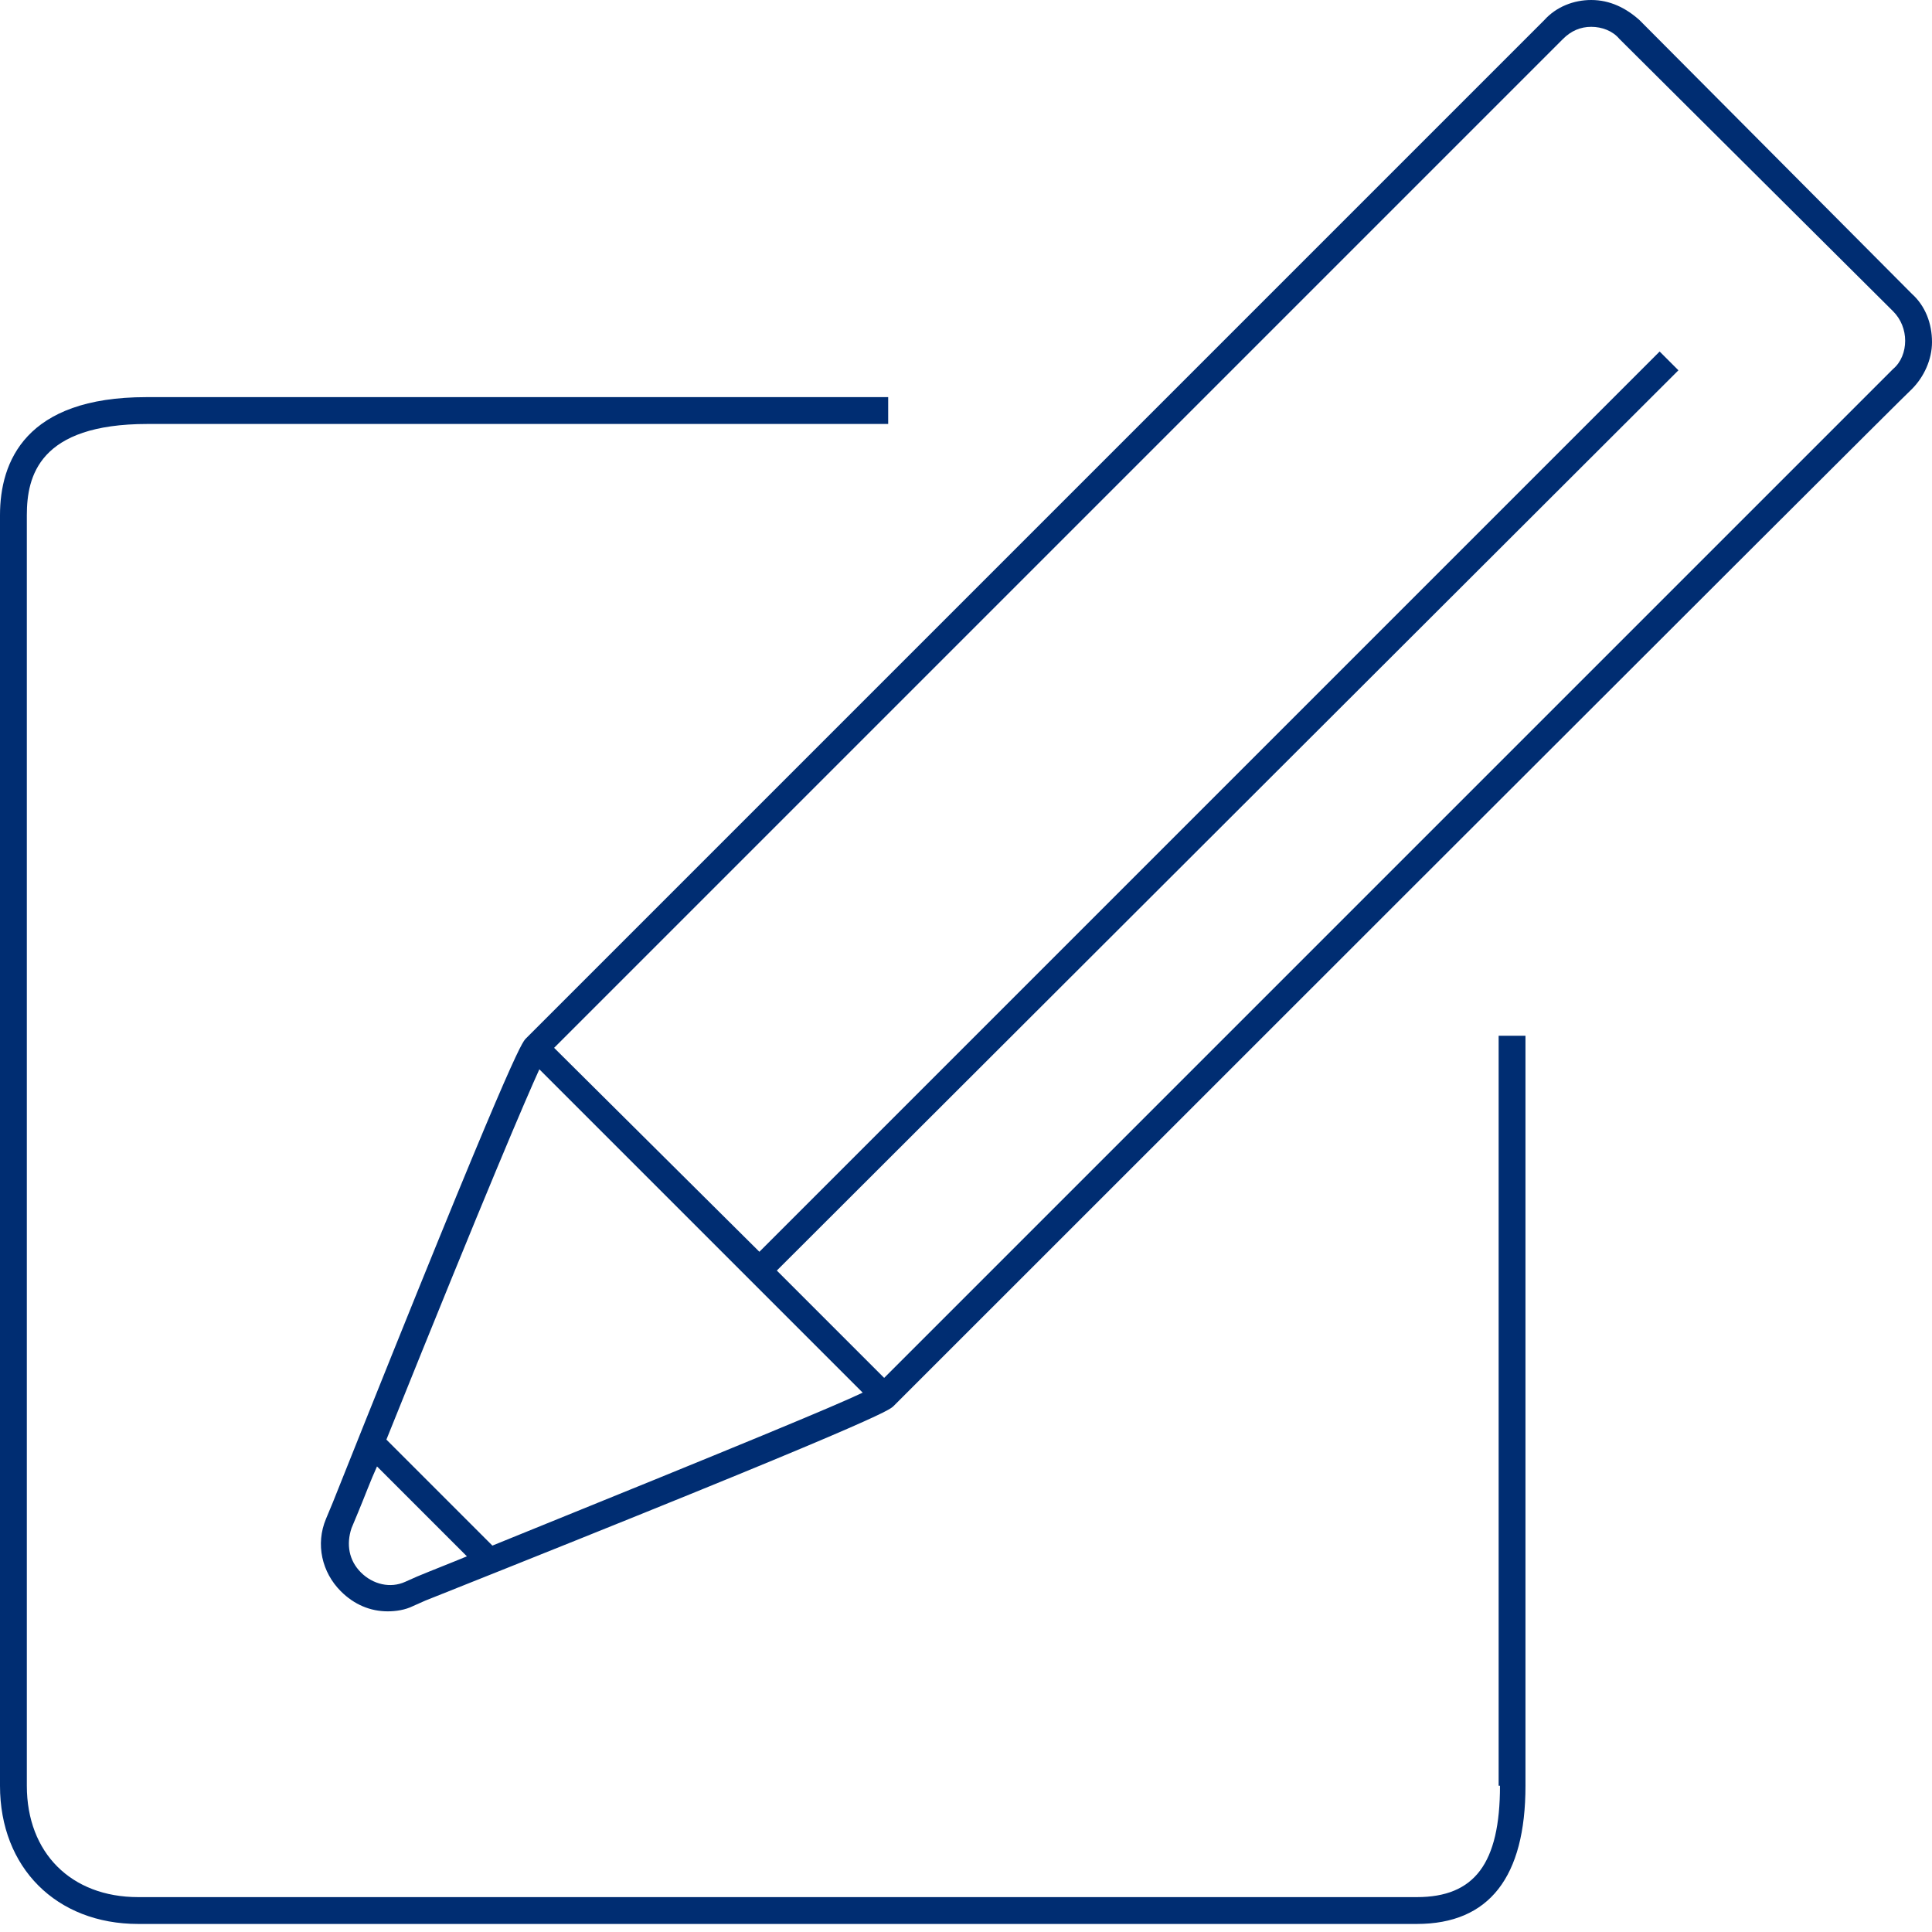 <?xml version="1.0" encoding="utf-8"?>
<!-- Generator: Adobe Illustrator 22.1.0, SVG Export Plug-In . SVG Version: 6.00 Build 0)  -->
<svg version="1.1" id="Layer_1" xmlns="http://www.w3.org/2000/svg" xmlns:xlink="http://www.w3.org/1999/xlink" x="0px" y="0px"
	 viewBox="0 0 144 144" style="enable-background:new 0 0 144 144;" xml:space="preserve">
<style type="text/css">
	.st0{fill:#002D72;}
</style>
<g>
	<path class="st0" d="M142.5,21.9L122.2,1.5C121.2,0.6,120,0,118.6,0c-1.3,0-2.6,0.5-3.5,1.5L39.2,77.4c-0.3,0.3-1,1-14.4,34.6
		l-0.5,1.2c-0.8,1.9-0.3,4,1.1,5.4c1,1,2.2,1.5,3.5,1.5c0.6,0,1.3-0.1,1.9-0.4l0.9-0.4c33.9-13.5,34.6-14.2,34.9-14.5
		c0.7-0.7,75.3-75.3,75.9-75.8l0,0c0.9-0.9,1.5-2.2,1.5-3.5C144,24.1,143.5,22.8,142.5,21.9z M40.2,79.7l24.1,24.1
		c-2.1,1-8.6,3.7-27.6,11.4l-7.9-7.9C36.4,88.4,39.2,81.9,40.2,79.7z M31.1,117.5l-0.9,0.4c-1.1,0.5-2.4,0.2-3.3-0.7
		c-0.9-0.9-1.1-2.1-0.7-3.3l0.5-1.2c0.5-1.2,0.9-2.3,1.4-3.4l6.7,6.7C33.6,116.5,32.3,117,31.1,117.5z M141.1,27.5
		c-0.9,0.9-67.6,67.6-75.2,75.2l-8-8l67.2-67.1l-1.4-1.4L56.6,93.3L41.3,78.1l75.2-75.2c0.6-0.6,1.3-0.9,2.1-0.9
		c0.8,0,1.6,0.3,2.1,0.9l20.4,20.3c0.6,0.6,0.9,1.4,0.9,2.2C142,26.2,141.7,27,141.1,27.5z"/>
	<path class="st0" d="M111.8,133.1c0,5.8-1.9,8.3-6.2,8.3H10.3c-5,0-8.3-3.3-8.3-8.3V38.4c0-2.9,0.9-6.8,9-6.8h55.2v-2H10.9
		c-9,0-10.9,4.8-10.9,8.8v94.7c0,6.1,4.2,10.3,10.3,10.3h95.3c5.4,0,8.1-3.5,8.1-10.3V77.2h-2V133.1z"/>
</g>
</svg>
